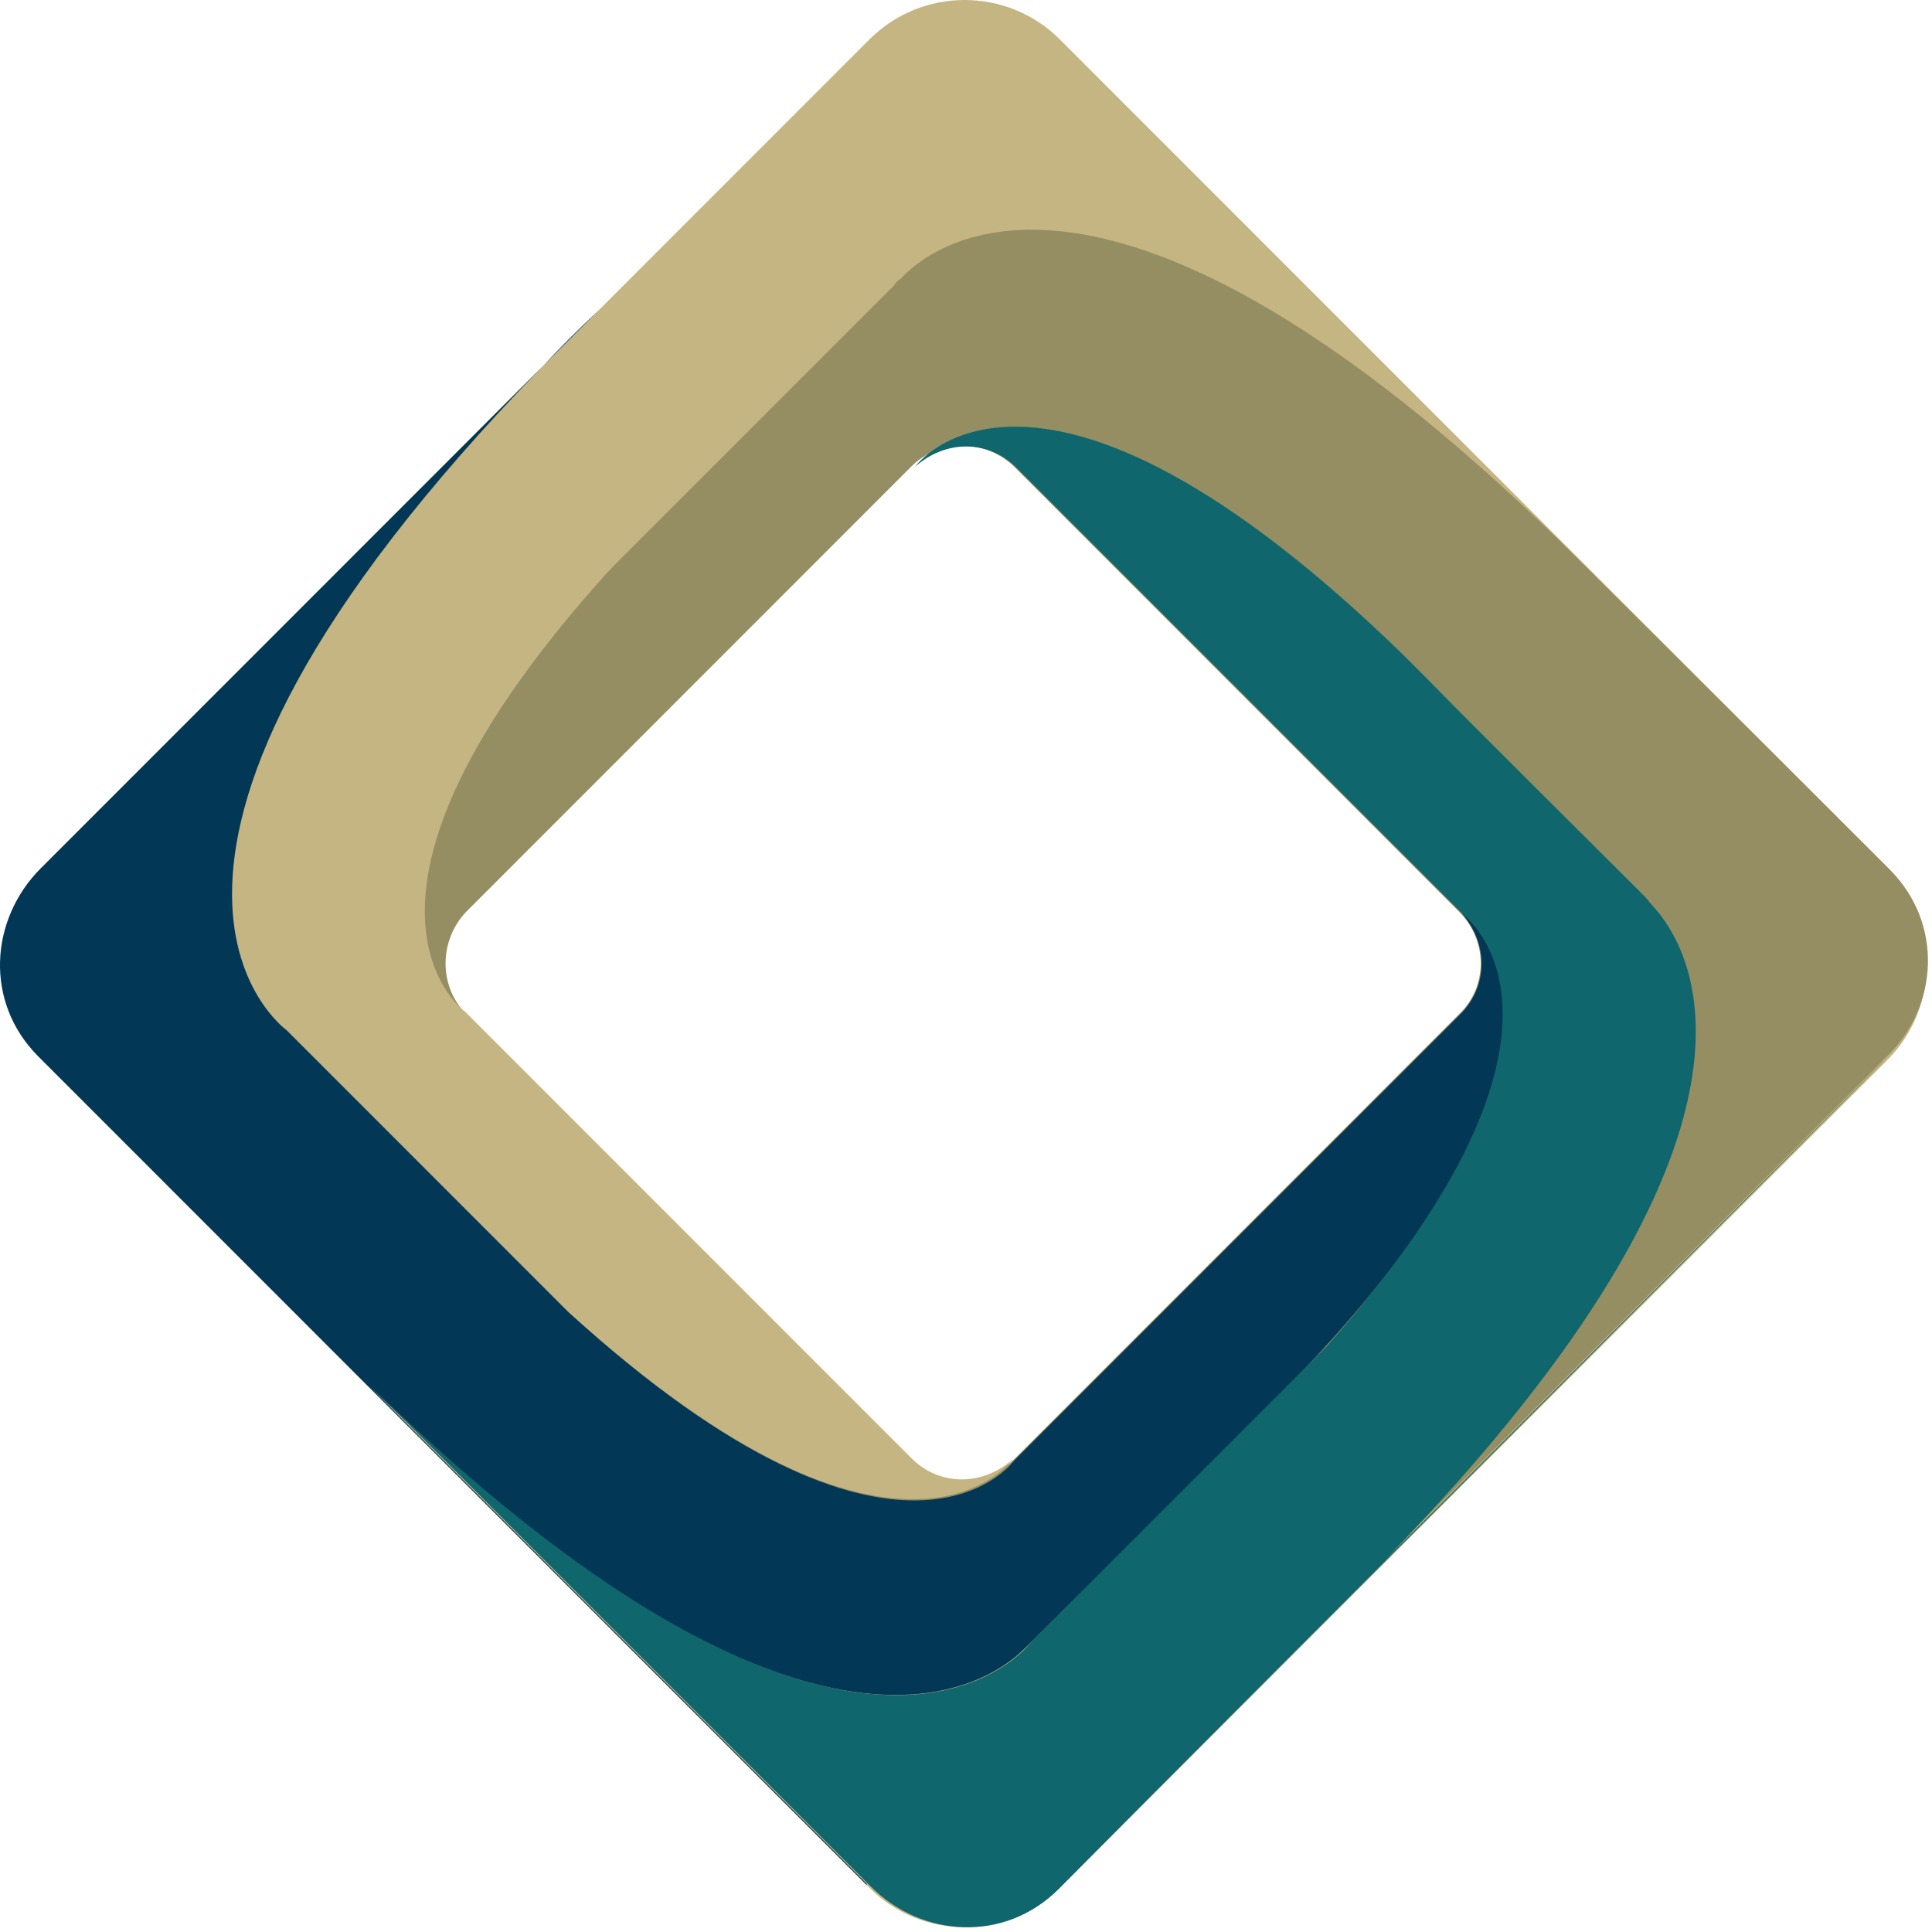 <svg width="114" height="114" viewBox="0 0 114 114" fill="none" xmlns="http://www.w3.org/2000/svg">
<path d="M111.433 51.239L62.537 2.326C59.438 -0.775 54.401 -0.775 51.301 2.326L2.405 51.239C-0.694 54.34 -0.694 59.378 2.405 62.479L51.301 111.392C54.401 114.493 59.438 114.493 62.537 111.392L111.433 62.479C114.455 59.378 114.455 54.34 111.433 51.239ZM60.987 96.741C58.74 98.989 55.021 98.989 52.774 96.741L16.974 60.928C14.726 58.681 14.726 54.96 16.974 52.712L52.774 16.899C55.021 14.651 58.74 14.651 60.987 16.899L96.788 52.712C99.035 54.96 99.035 58.681 96.788 60.928L60.987 96.741Z" fill="#C5B582"/>
<path d="M81.755 92.013L78.423 95.346C79.585 94.183 80.747 93.098 81.755 92.013Z" fill="#958E62"/>
<path d="M111.511 51.316C104.692 44.495 91.983 31.86 91.983 31.86C93.068 32.945 94.153 34.03 95.316 35.193L91.983 31.86C65.482 6.124 55.021 14.418 53.161 16.434C53.006 16.511 52.851 16.666 52.774 16.821L16.896 52.712C14.649 54.96 14.649 58.681 16.896 60.929L52.774 96.819C55.021 99.067 58.74 99.067 60.987 96.819L96.865 60.929C98.957 58.836 99.112 55.657 97.408 53.332C99.655 55.735 106.551 66.432 81.755 91.935L111.356 62.324C114.378 59.378 114.688 54.495 111.511 51.316ZM86.094 59.843L59.825 86.122C58.198 87.749 55.486 87.749 53.781 86.122L27.512 59.843C25.885 58.215 25.885 55.502 27.512 53.797L53.781 27.519C55.408 25.891 58.12 25.891 59.825 27.519L86.094 53.797C87.799 55.502 87.799 58.215 86.094 59.843Z" fill="#958E62"/>
<path d="M38.515 30.929L40.918 28.526C40.065 29.379 39.29 30.154 38.515 30.929Z" fill="#C5B582"/>
<path d="M30.999 75.037C30.224 74.261 29.372 73.486 28.597 72.634L30.999 75.037C52.619 96.044 59.748 86.122 59.748 86.122L59.825 86.044C57.965 87.749 55.408 87.672 53.781 86.044L27.434 59.688C27.434 59.688 17.438 52.557 38.516 30.929L16.818 52.634C14.571 54.882 14.416 58.448 16.741 60.773" fill="#C5B582"/>
<path d="M32.007 21.627L35.339 18.294C34.099 19.457 33.014 20.542 32.007 21.627Z" fill="#023756"/>
<path d="M75.168 82.633C74.393 83.408 73.618 84.261 72.766 85.036L75.168 82.633C96.555 61.161 86.249 53.874 86.249 53.874L86.172 53.797C87.876 55.657 87.799 58.215 86.172 59.843L59.825 86.199C59.825 86.199 53.239 95.346 33.556 77.439L16.896 60.773C16.896 60.773 3.335 51.084 32.007 21.627L2.405 51.239C-0.617 54.262 -0.927 59.145 2.25 62.324C9.07 69.145 51.146 111.237 51.146 111.237C51.146 111.237 51.146 111.237 51.146 111.159L21.7 81.703C20.616 80.618 19.531 79.532 18.368 78.37L21.7 81.703C47.349 106.663 58.043 99.609 60.368 97.361C60.523 97.206 60.678 97.051 60.833 96.896C65.87 91.935 75.168 82.633 75.168 82.633Z" fill="#023756"/>
<path d="M21.7 81.781L18.368 78.447C19.53 79.61 20.615 80.695 21.7 81.781Z" fill="#0F666D"/>
<path d="M111.201 62.556L81.755 92.013C80.67 93.098 79.585 94.183 78.423 95.346L81.755 92.013C106.552 66.51 99.733 55.812 97.485 53.409C97.33 53.254 97.175 53.022 97.02 52.867C93.301 49.146 87.257 43.177 84.389 40.231C84.622 40.464 84.932 40.774 85.164 41.007L82.762 38.603C61.143 17.596 54.014 27.519 54.014 27.519L53.936 27.596C55.796 25.891 58.353 25.968 59.98 27.596L86.327 53.952C86.327 53.952 95.238 60.386 78.268 79.455L60.91 96.819C60.91 96.819 51.224 110.384 21.778 81.703L51.379 111.315C54.401 114.338 59.283 114.648 62.46 111.47C69.124 104.726 111.278 62.556 111.201 62.556Z" fill="#0F666D"/>
<path d="M82.685 38.603C82.685 38.603 83.305 39.224 84.312 40.231C83.769 39.689 83.227 39.146 82.685 38.603Z" fill="#0F666D"/>
</svg>
